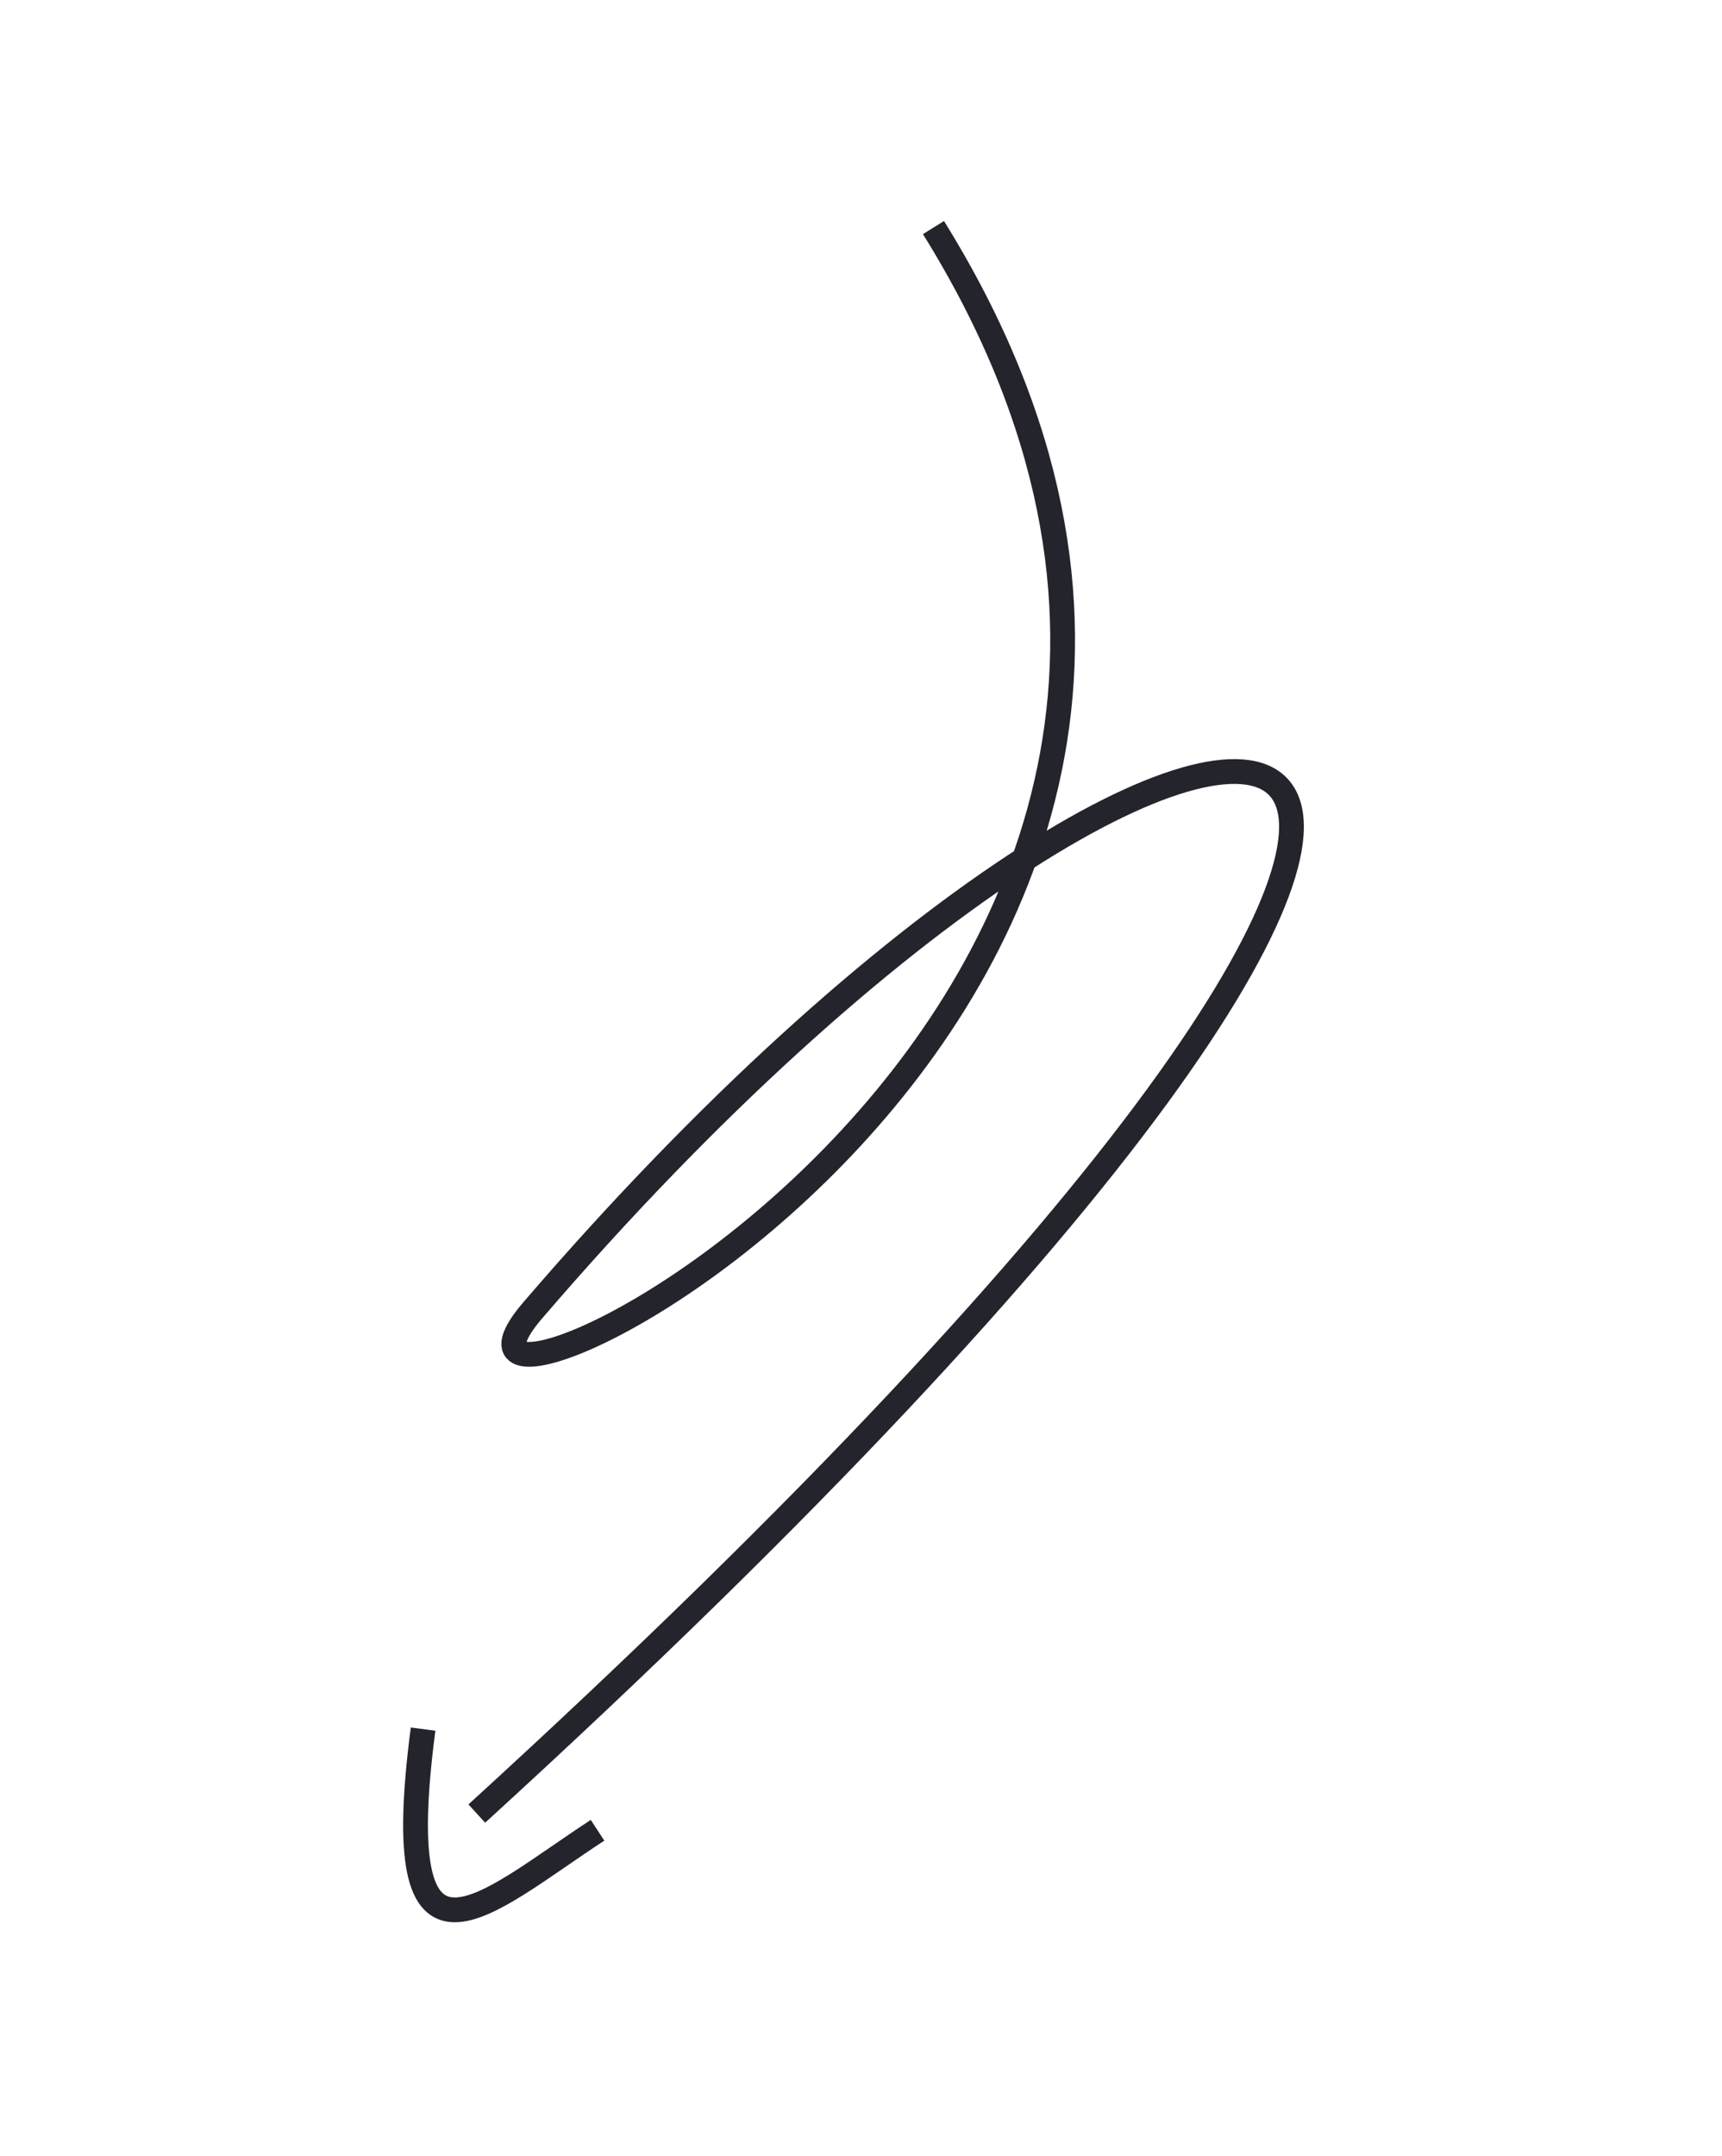 <svg width="139" height="174" viewBox="0 0 139 174" fill="none" xmlns="http://www.w3.org/2000/svg">
<path d="M38.486 146.341C147.818 46.539 100.344 38.949 42.998 105.739C29.192 121.818 114.651 81.588 75.35 18.364" stroke="#24242D" stroke-width="2"/>
<path d="M48.234 147.689C39.079 153.656 31.266 161.568 34.151 139.526" stroke="#24242D" stroke-width="2"/>
</svg>
